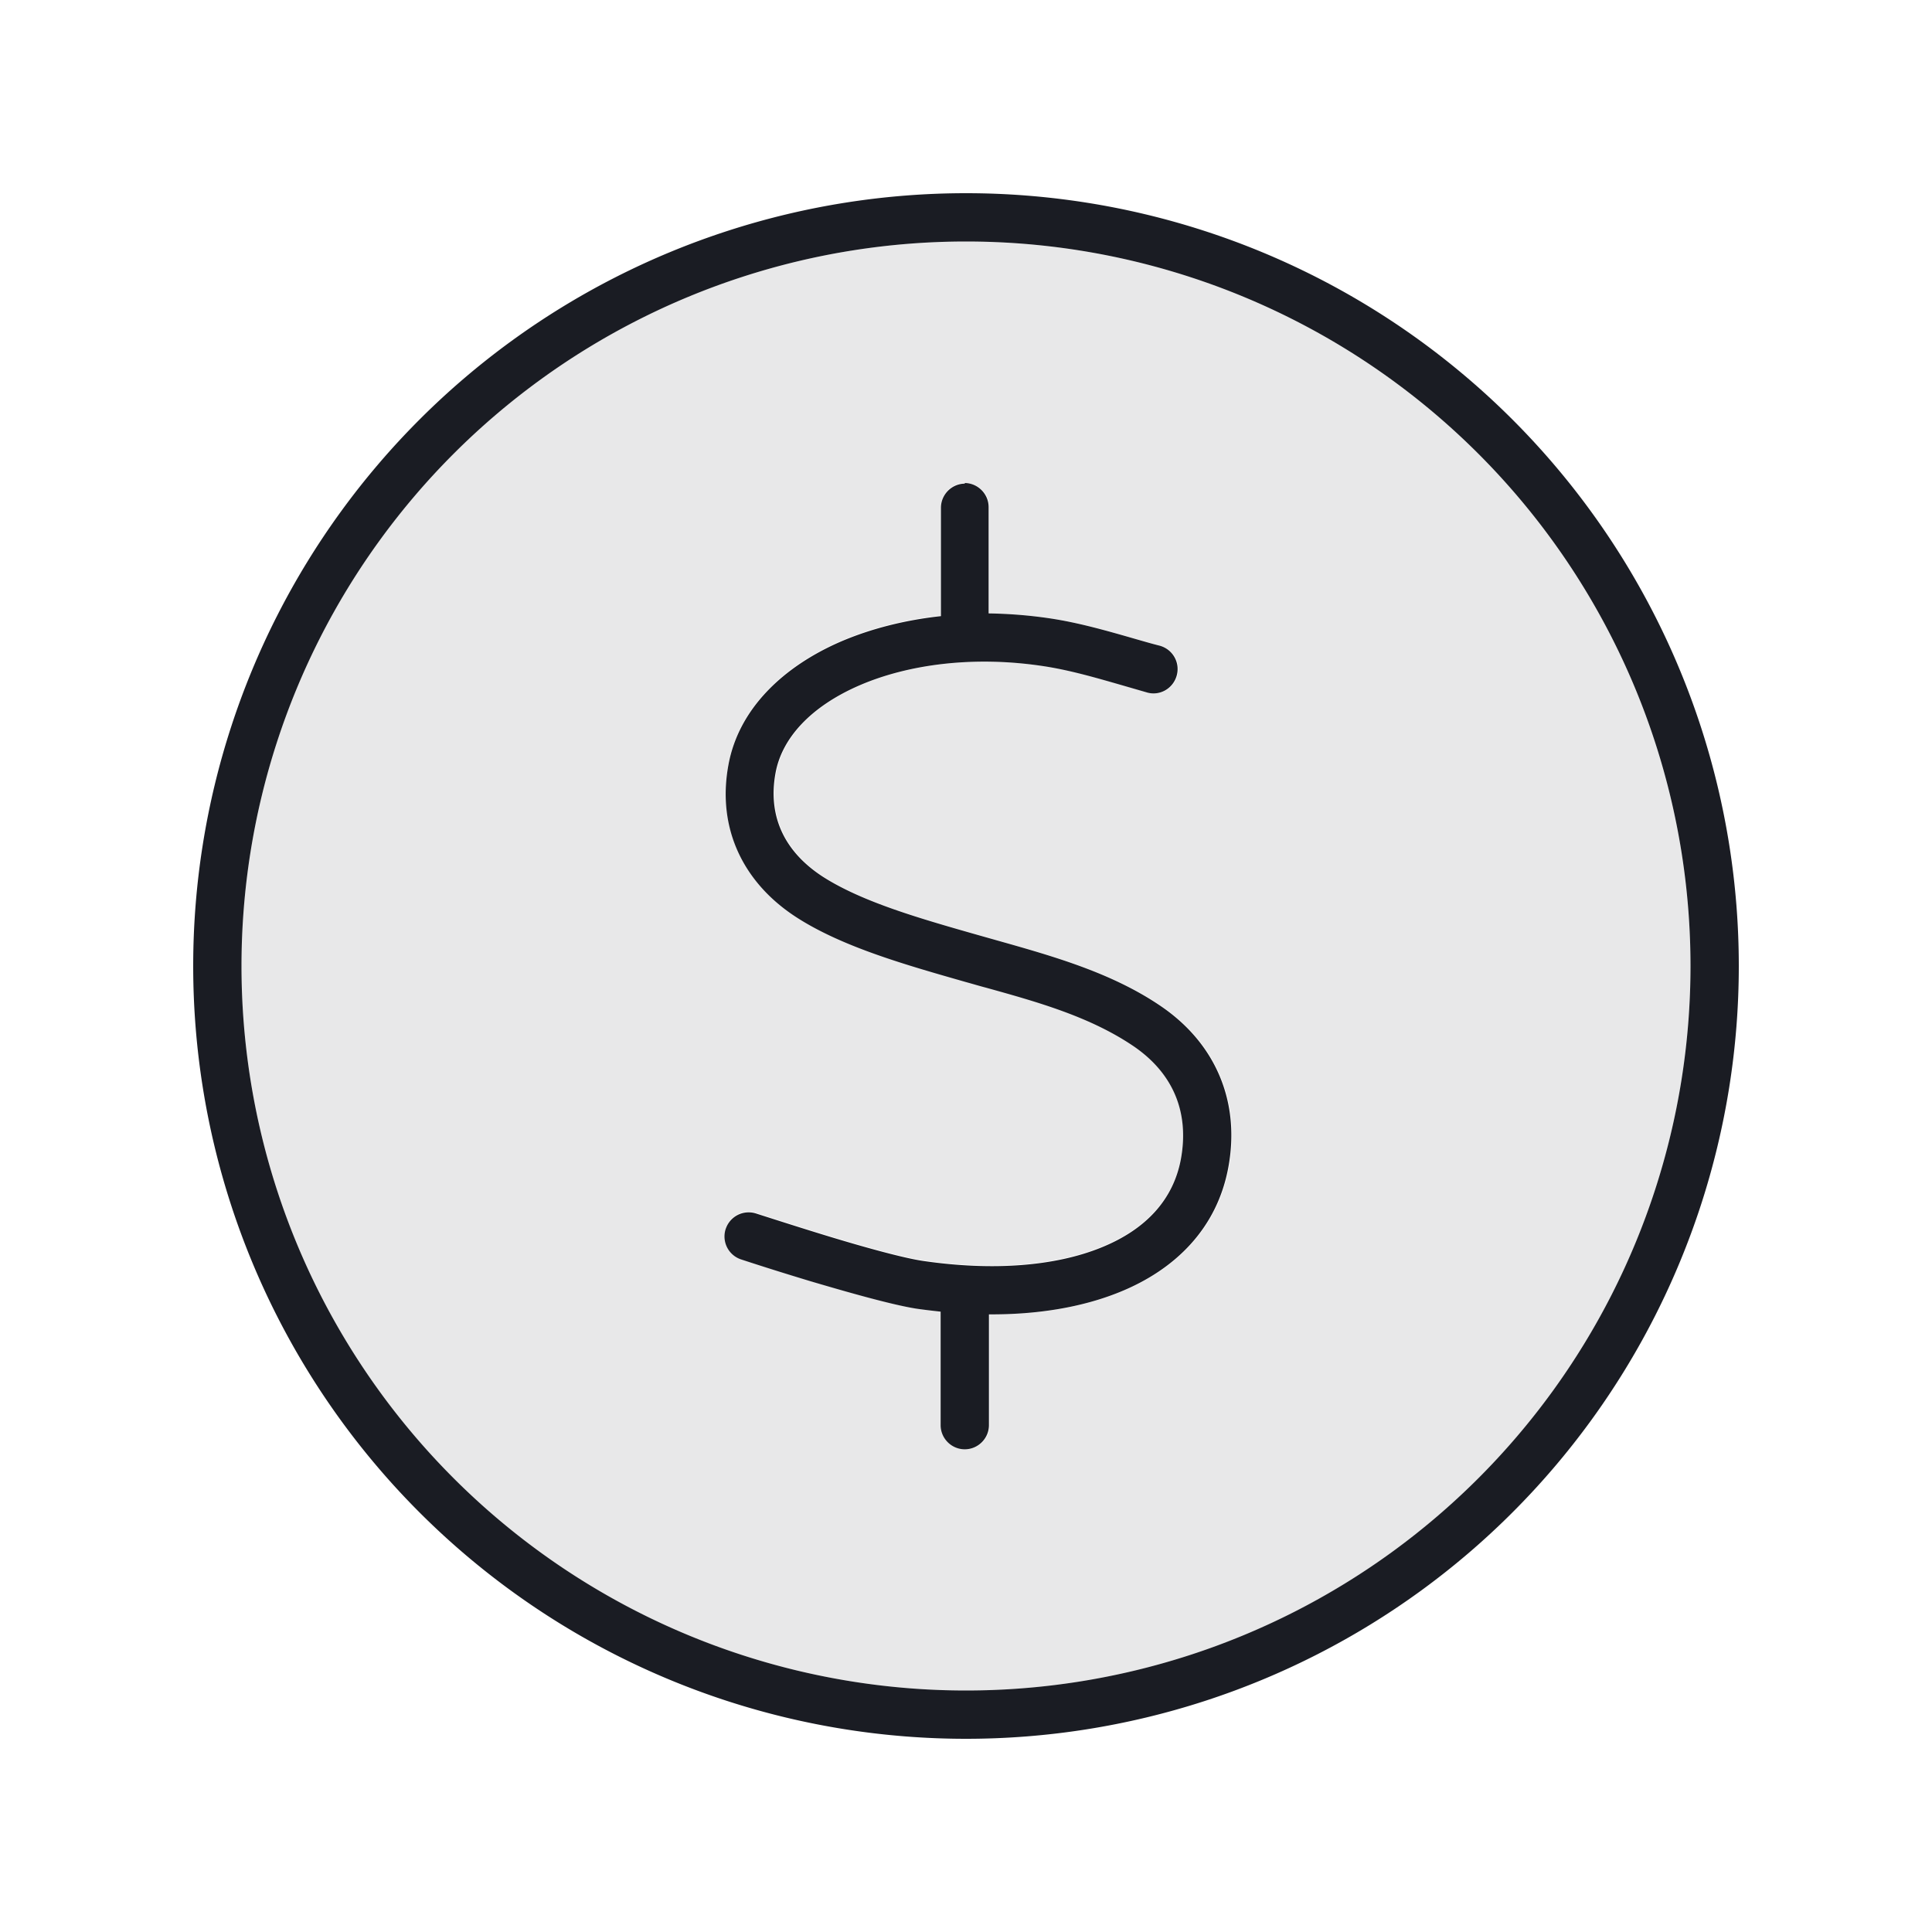 <svg xmlns="http://www.w3.org/2000/svg" width="64" height="64" fill="none" viewBox="0 0 64 64">
  <path fill="#1A1C23" d="M8 32a24 24 0 1 0 48 0 24 24 0 0 0-48 0Zm16.04 8.69c.14-.42.59-.65 1.01-.51.75.24 1.5.48 2.25.71 1.24.38 2.6.76 3.28.86 2.33.34 4.38.17 5.89-.44 1.49-.6 2.4-1.59 2.65-2.94.28-1.55-.26-2.83-1.55-3.72-1.45-.99-3.21-1.48-4.9-1.95-.23-.06-.46-.13-.68-.19-1.96-.56-4.05-1.15-5.57-2.12-1.79-1.14-2.68-2.96-2.29-5.07.34-1.87 1.83-3.27 3.73-4.09.98-.42 2.11-.71 3.31-.84V16.8c0-.44.36-.8.8-.8.44 0 .8.36.8.8v3.52c.65.01 1.32.06 2 .16.96.14 1.9.41 2.84.68.28.08.55.16.83.23.43.12.68.56.56.99-.12.43-.56.68-.98.56l-.83-.24c-.87-.25-1.76-.51-2.65-.64-2.29-.34-4.44-.05-6.04.64-1.62.7-2.58 1.75-2.79 2.91-.27 1.48.34 2.64 1.58 3.44 1.32.84 3.21 1.38 5.29 1.97l.46.13c1.88.53 3.83 1.08 5.45 2.19 1.81 1.24 2.62 3.17 2.22 5.33-.37 2.01-1.75 3.39-3.62 4.14-1.24.5-2.72.74-4.31.73v3.67c0 .44-.36.8-.8.8-.44 0-.8-.36-.8-.8v-3.76c-.27-.03-.54-.06-.81-.1-.82-.13-2.29-.55-3.51-.91-.76-.23-1.53-.47-2.29-.72a.799.799 0 0 1-.51-1.01l-.02-.02Z" opacity=".1"/>
  <path fill="#1A1C23" d="M56 32a24 24 0 1 0-48 0 24 24 0 0 0 48 0ZM6.4 32a25.6 25.6 0 1 1 51.2 0 25.6 25.6 0 0 1-51.2 0Zm25.55-16c.44 0 .8.36.8.8v3.52c.65.01 1.32.06 2 .16.96.14 1.9.41 2.84.68.28.08.55.16.83.23.43.12.68.56.56.99-.12.43-.56.68-.98.56l-.83-.24c-.87-.25-1.76-.51-2.65-.64-2.29-.34-4.44-.05-6.04.64-1.62.7-2.58 1.75-2.79 2.91-.27 1.48.34 2.64 1.58 3.44 1.32.84 3.21 1.38 5.29 1.97l.46.13c1.88.53 3.83 1.08 5.45 2.19 1.81 1.24 2.62 3.17 2.22 5.33-.37 2.01-1.75 3.39-3.62 4.14-1.24.5-2.72.74-4.31.73v3.67c0 .44-.36.8-.8.8-.44 0-.8-.36-.8-.8v-3.76c-.27-.03-.54-.06-.81-.1-.82-.13-2.29-.55-3.51-.91-.76-.23-1.53-.47-2.29-.72a.799.799 0 1 1 .5-1.52c.75.24 1.5.48 2.25.71 1.24.38 2.6.76 3.28.86 2.33.34 4.38.17 5.89-.44 1.49-.6 2.4-1.59 2.65-2.94.28-1.55-.26-2.83-1.55-3.72-1.45-.99-3.21-1.48-4.9-1.95-.23-.06-.46-.13-.68-.19-1.96-.56-4.05-1.15-5.57-2.12-1.79-1.14-2.68-2.96-2.29-5.07.34-1.87 1.83-3.27 3.73-4.09.98-.42 2.11-.71 3.31-.84v-3.59c0-.44.36-.8.8-.8l-.02-.02Z"/>
</svg>
